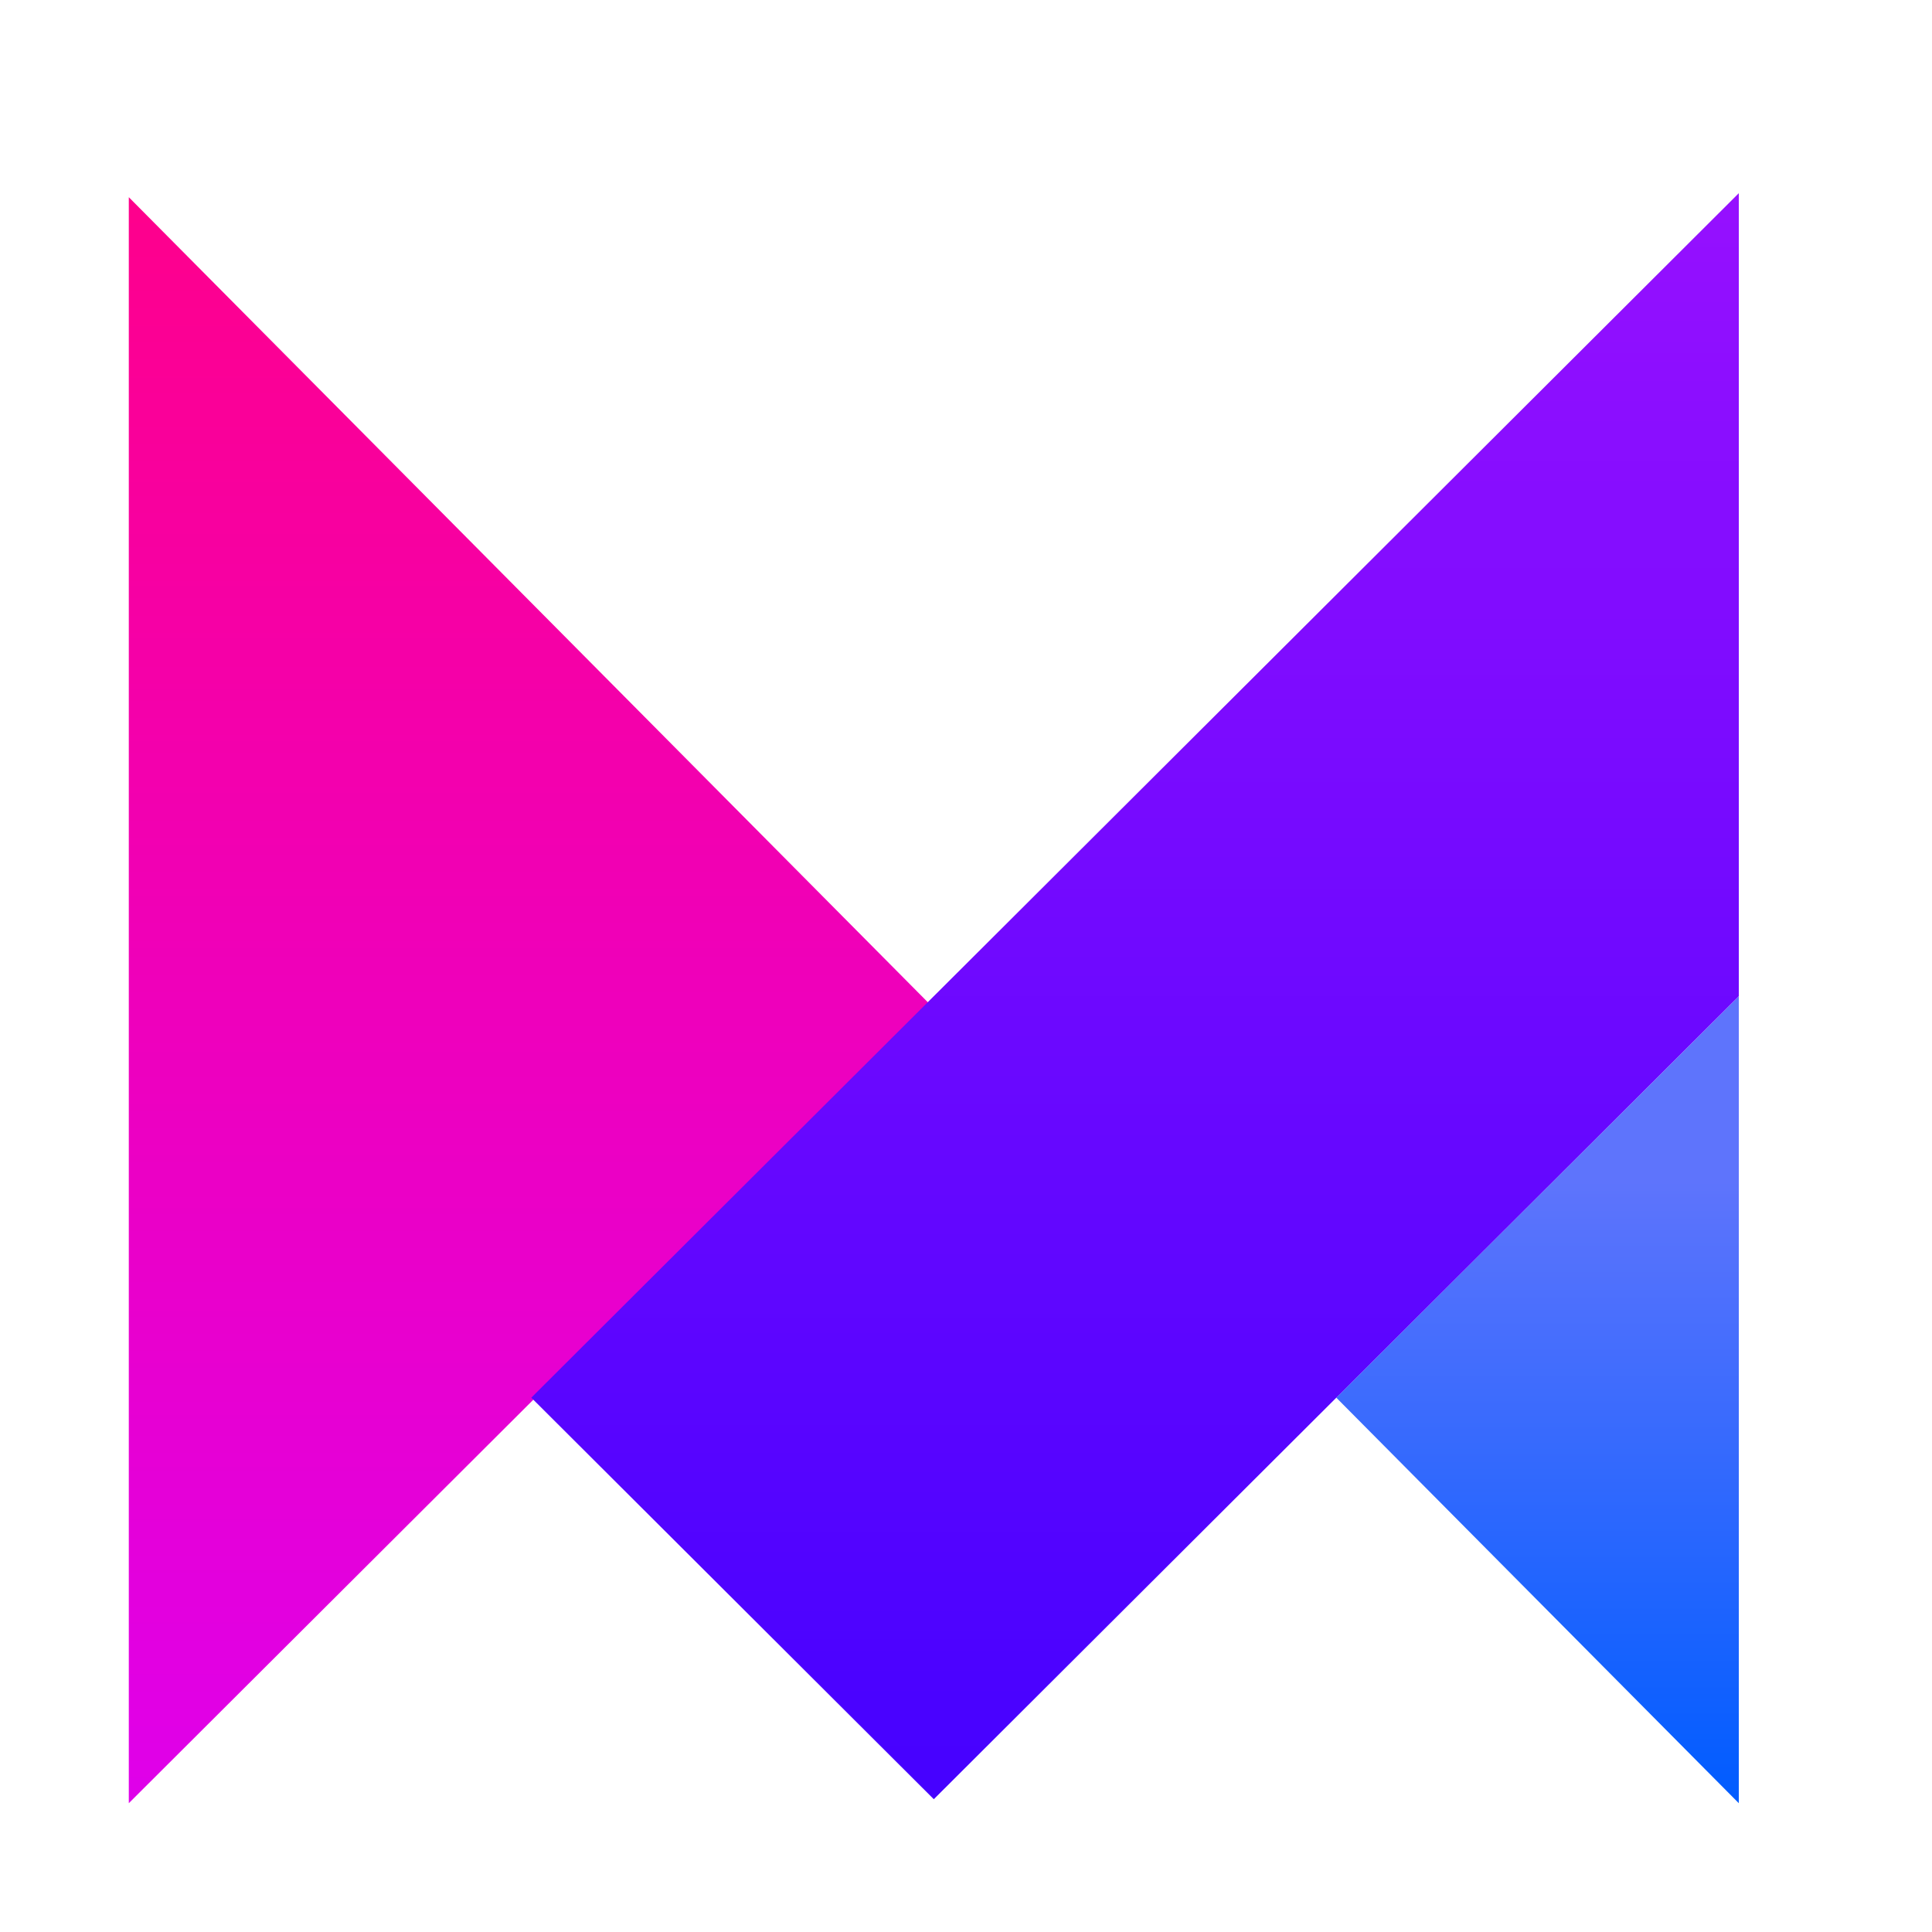<svg xmlns="http://www.w3.org/2000/svg" width="30" height="30" fill="none"><path fill="url(#a)" d="M27 15.469V28l-6.25-6.297L27 15.47Z"/><path fill="url(#b)" d="M2 28V3.062l12.438 12.532L2 28Z"/><path fill="url(#c)" d="m14.5 27.938-6.25-6.235L27 3v12.469L14.5 27.938Z"/><defs><linearGradient id="a" x1="23.875" x2="23.875" y1="15.469" y2="28" gradientUnits="userSpaceOnUse"><stop offset=".229" stop-color="#5E74FC"/><stop offset="1" stop-color="#005CFF"/></linearGradient><linearGradient id="b" x1="8.219" x2="8.219" y1="3.062" y2="28" gradientUnits="userSpaceOnUse"><stop stop-color="#FE008C"/><stop offset="1" stop-color="#DF00EA"/></linearGradient><linearGradient id="c" x1="17.625" x2="17.625" y1="3" y2="27.938" gradientUnits="userSpaceOnUse"><stop stop-color="#9610FF"/><stop offset="1" stop-color="#4501FF"/></linearGradient></defs></svg>